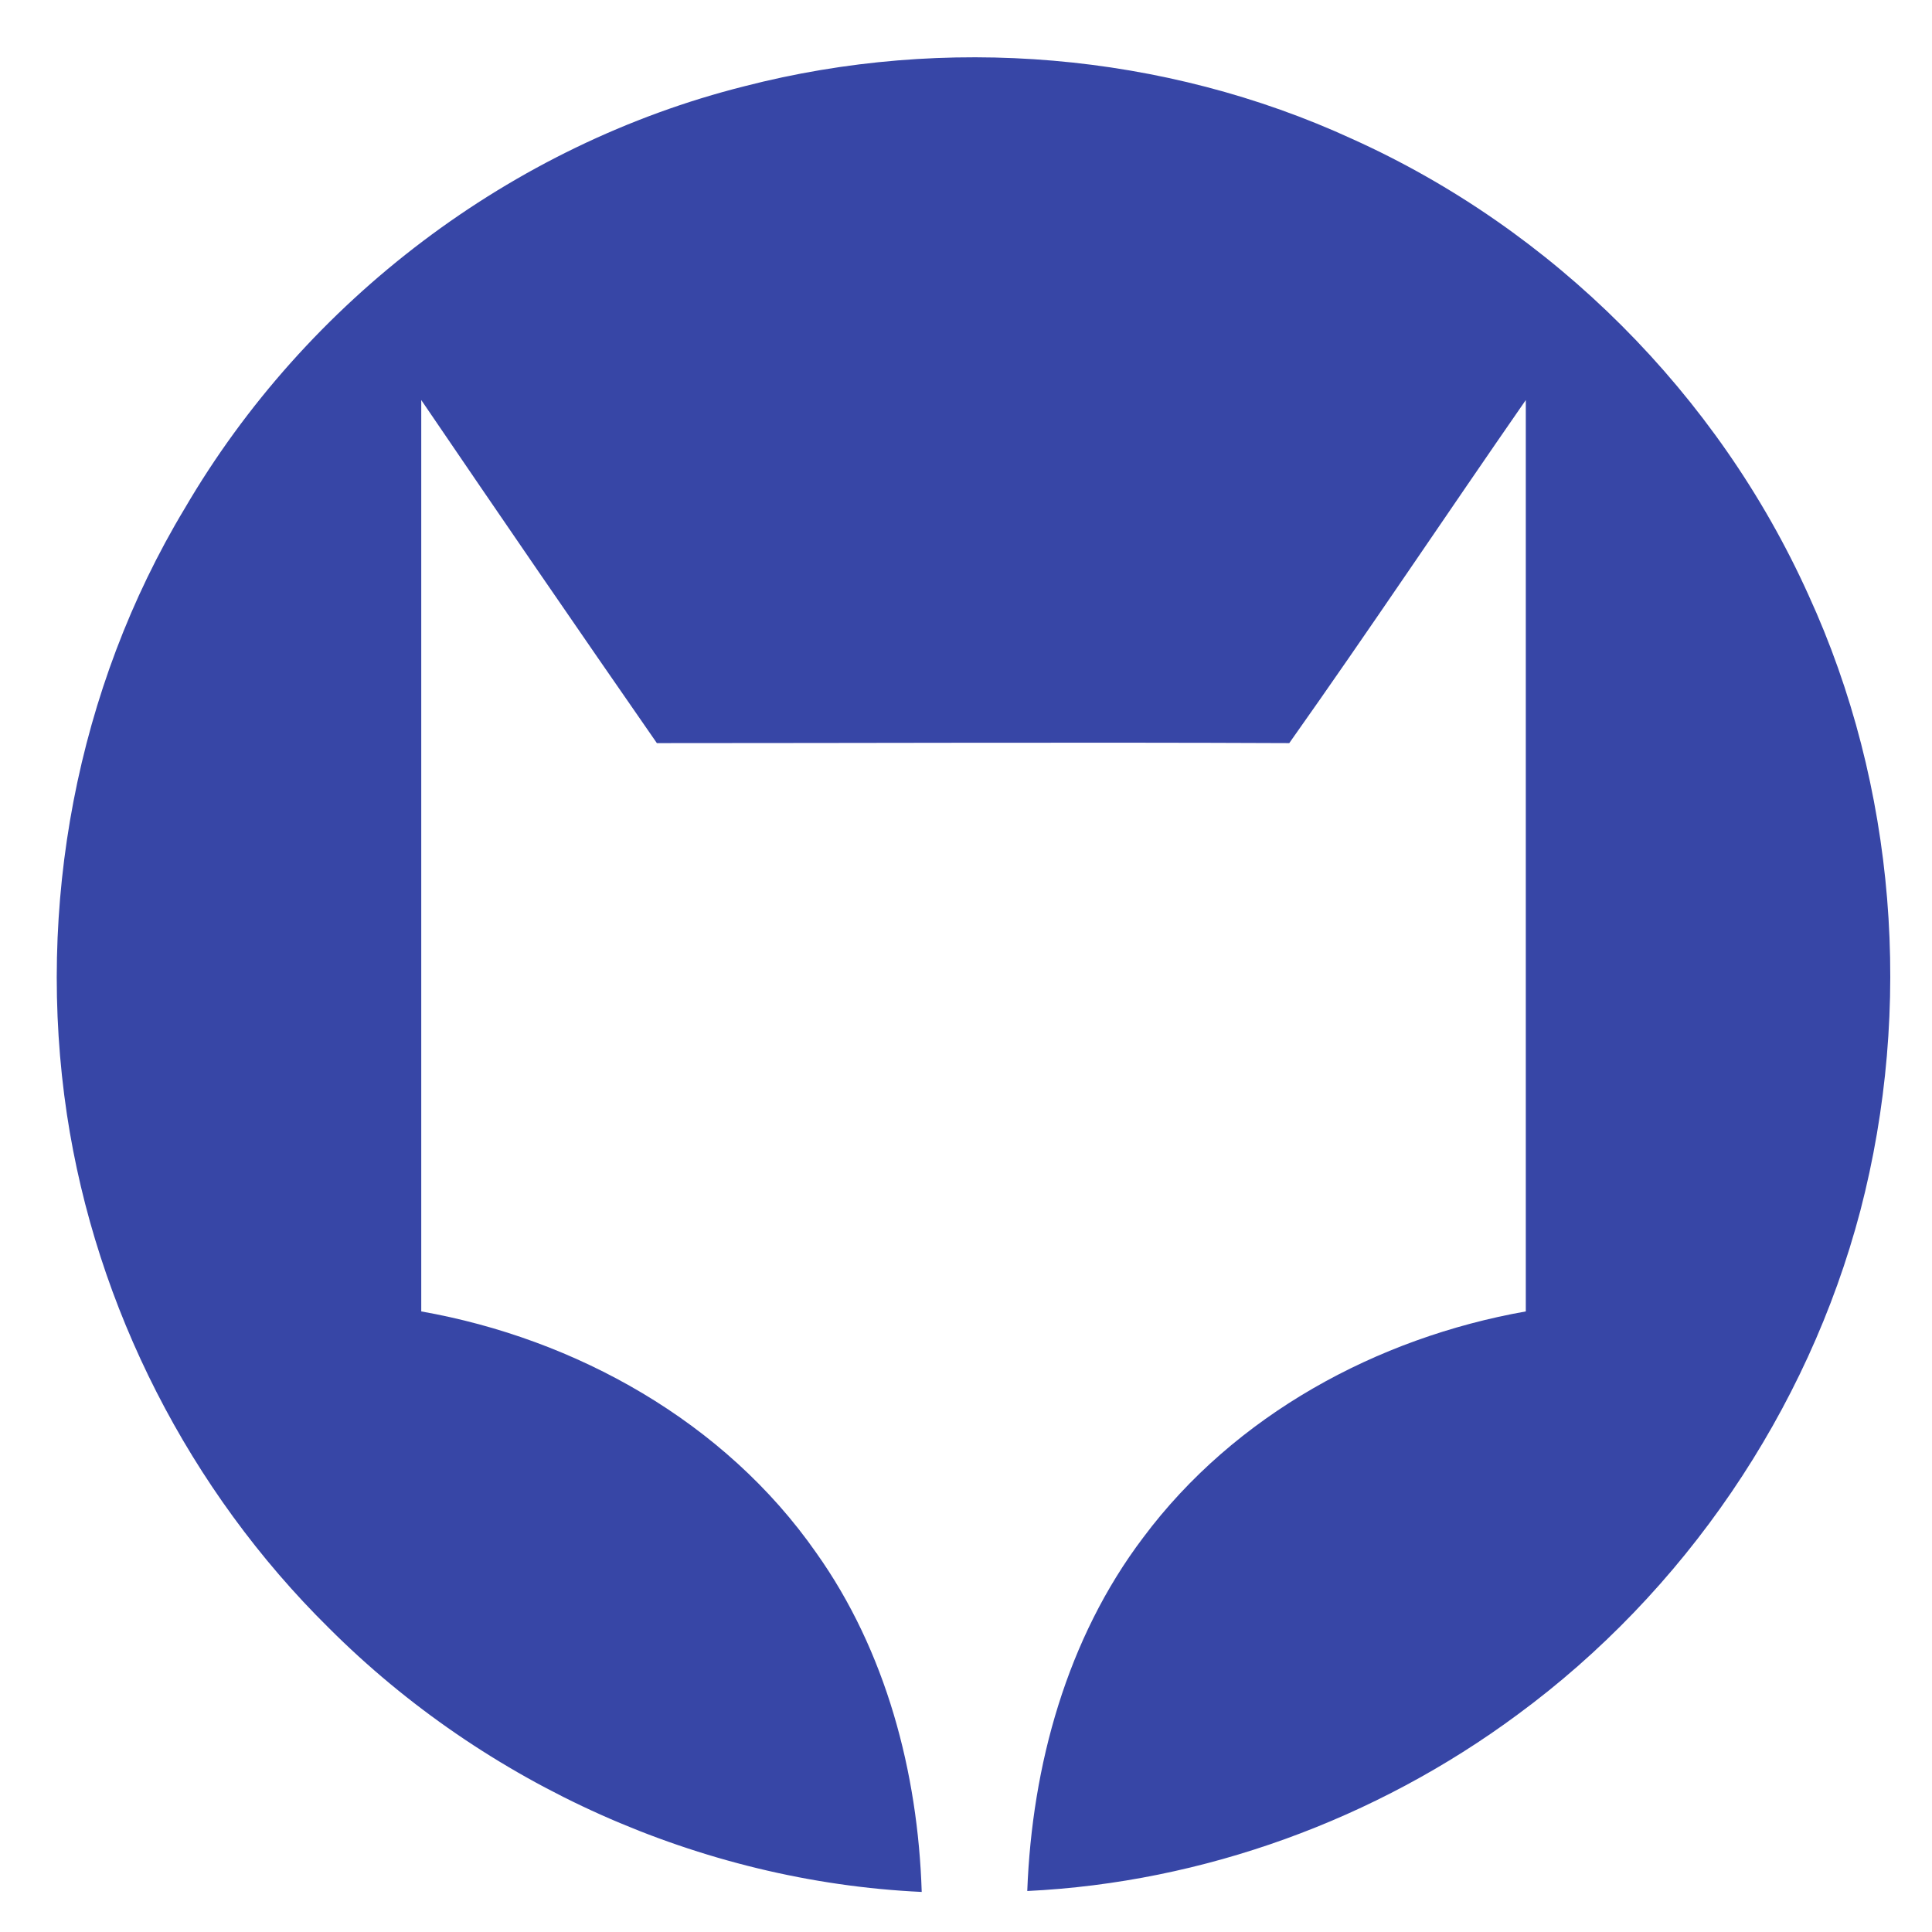 <?xml version="1.0" encoding="UTF-8"?>
<svg xmlns="http://www.w3.org/2000/svg" xmlns:xlink="http://www.w3.org/1999/xlink" width="204pt" height="204pt" viewBox="0 0 204 204" version="1.1">
<g id="surface1">
<path style=" stroke:none;fill-rule:nonzero;fill:rgb(21.569%,27.451%,65.098%);fill-opacity:1;" d="M 78.613 9.105 C 99.812 3.633 122.898 5.523 142.801 14.68 C 163.996 24.23 181.41 41.645 190.965 62.844 C 200.219 83.043 202.008 106.43 196.438 127.824 C 190.863 149.02 177.828 168.125 160.215 181.062 C 145.289 192.109 127.078 198.777 108.469 199.672 C 108.965 186.438 112.648 173 120.707 162.355 C 130.359 149.418 145.387 141.258 161.109 138.473 C 161.109 106.43 161.109 74.387 161.109 42.242 C 152.75 54.285 144.59 66.523 136.133 78.465 C 113.844 78.367 91.551 78.465 69.359 78.465 C 61 66.426 52.742 54.383 44.48 42.242 C 44.48 74.285 44.48 106.43 44.48 138.473 C 60.801 141.355 76.523 150.113 86.176 163.945 C 93.543 174.297 96.926 187.133 97.324 199.77 C 73.938 198.676 51.25 188.426 34.73 171.906 C 20 157.379 10.148 138.074 7.066 117.672 C 3.781 95.781 8.059 72.695 19.504 53.688 C 32.34 31.695 54.035 15.273 78.613 9.105 Z M 78.613 9.105 "/>
</g>
</svg>
